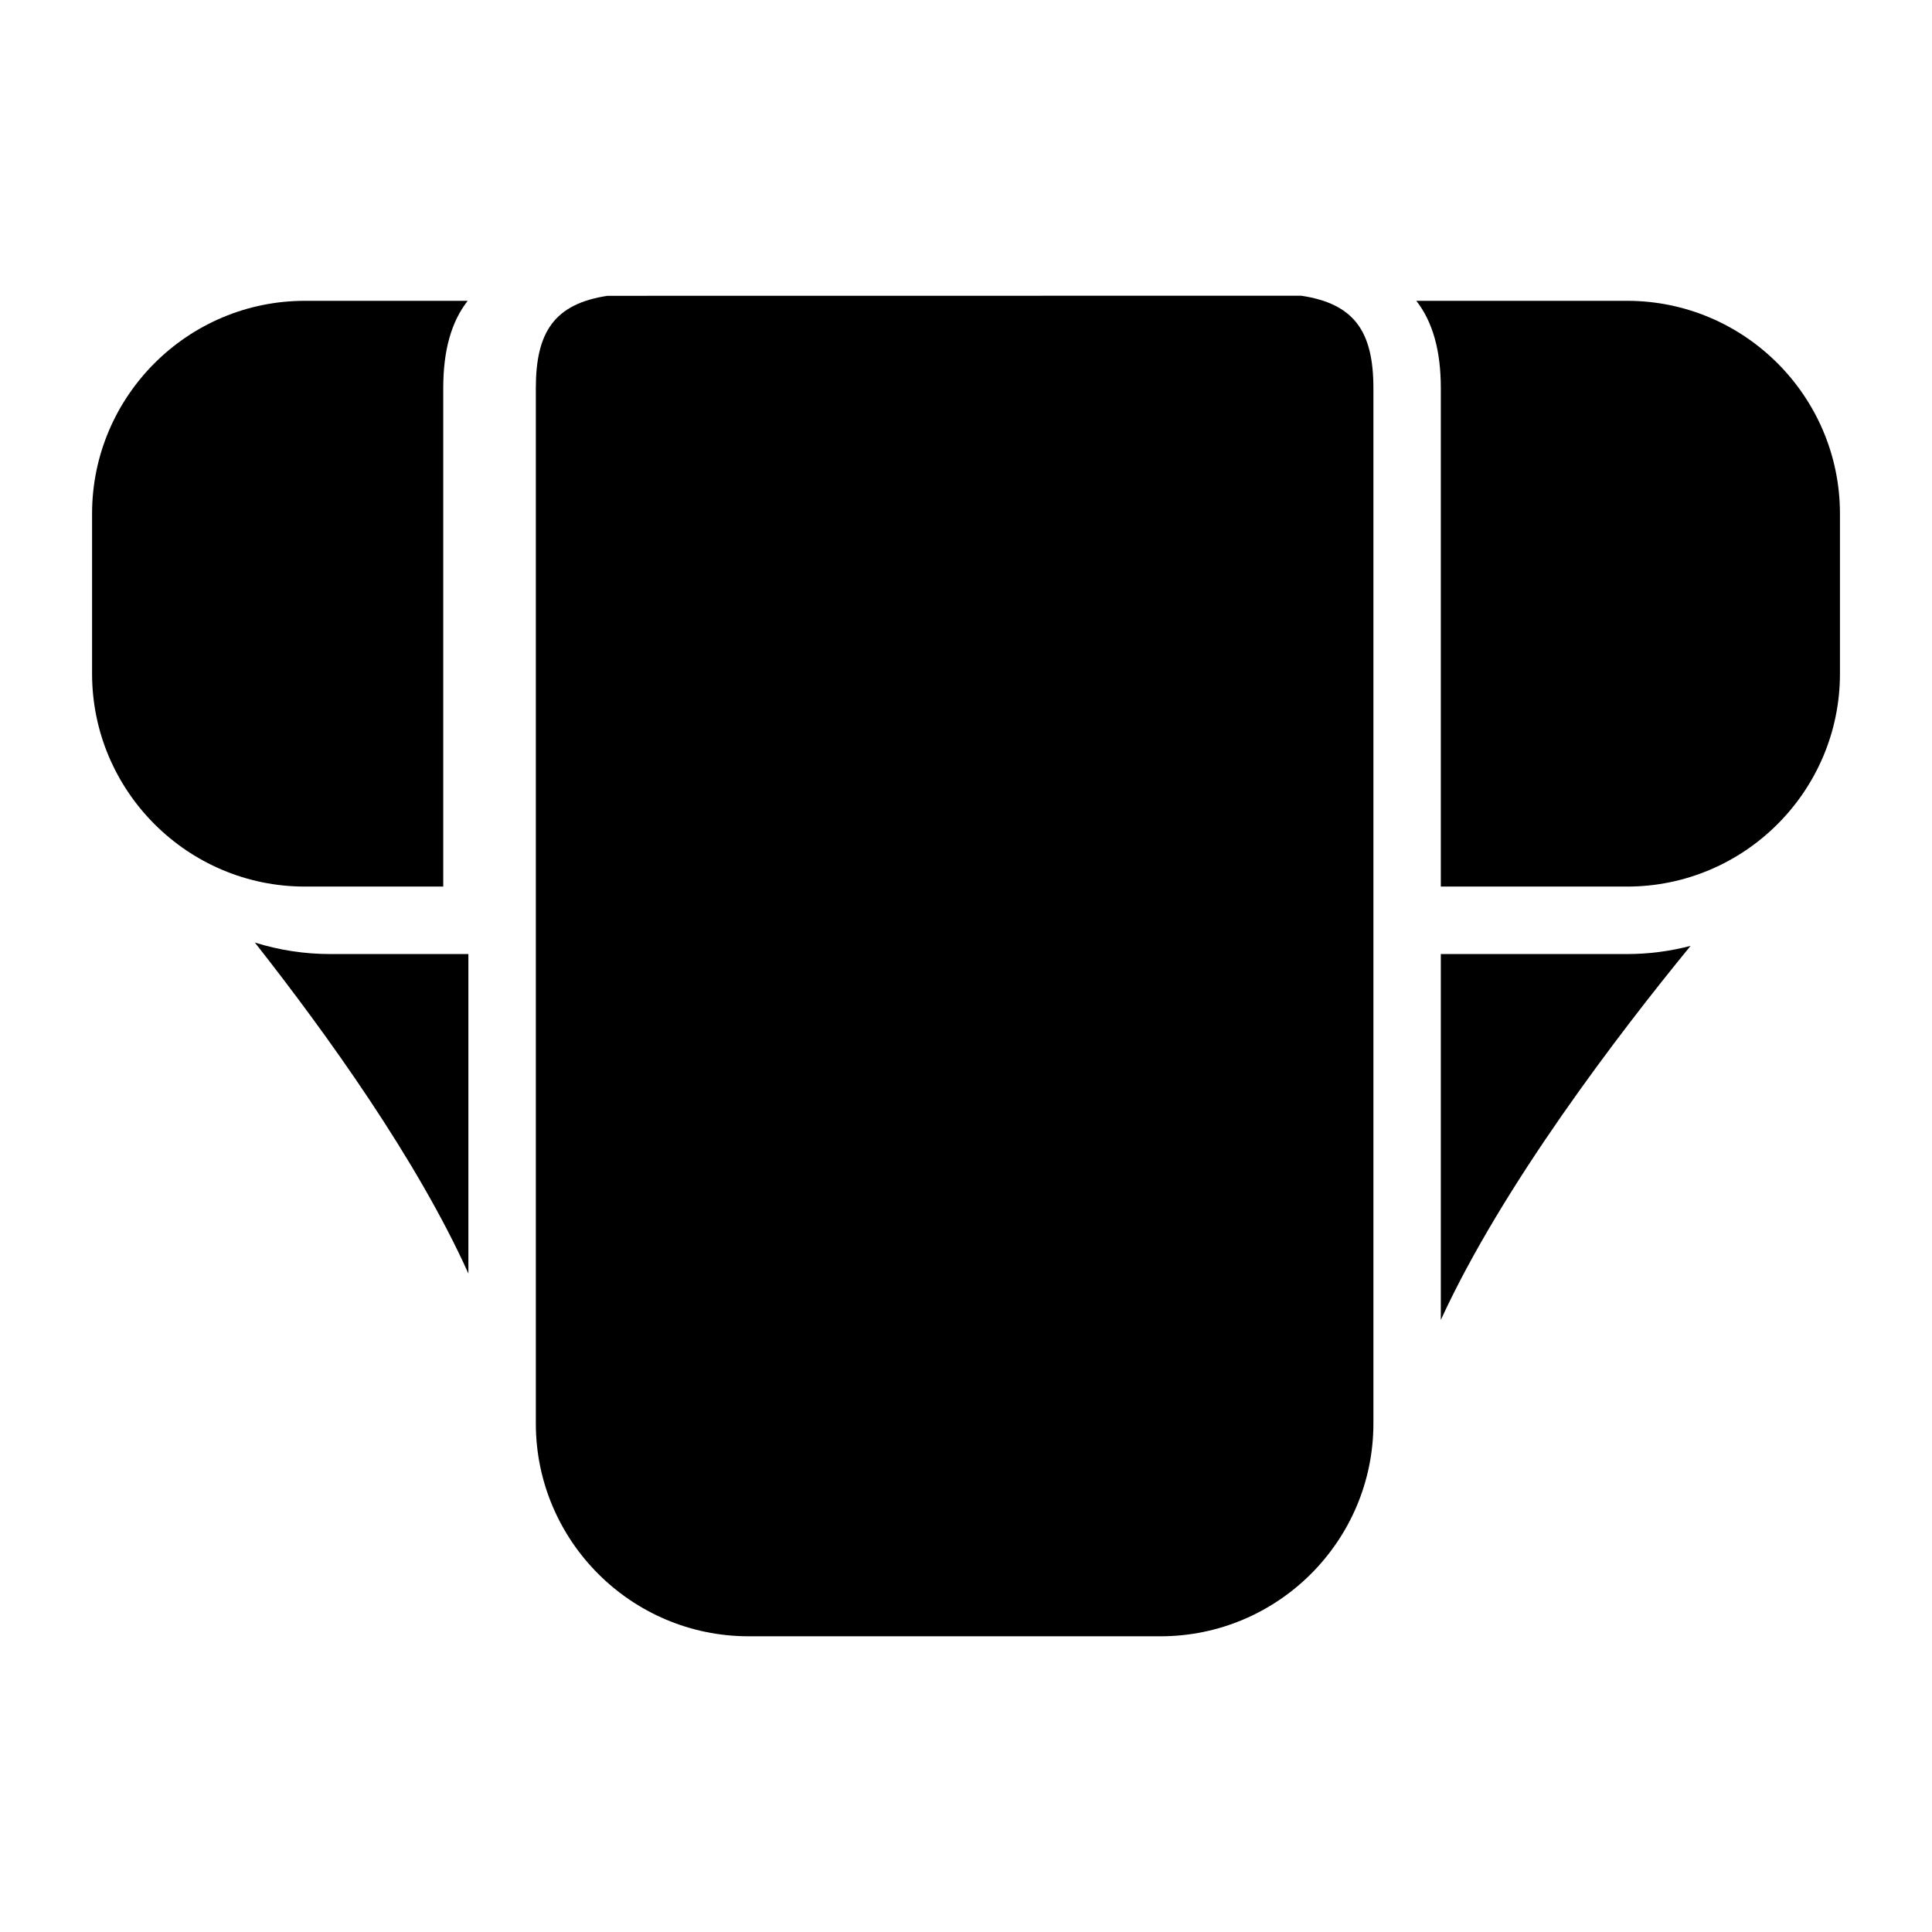 <?xml version="1.0" encoding="utf-8"?>
<!-- Generator: Adobe Illustrator 15.0.0, SVG Export Plug-In . SVG Version: 6.00 Build 0)  -->
<!DOCTYPE svg PUBLIC "-//W3C//DTD SVG 1.1//EN" "http://www.w3.org/Graphics/SVG/1.1/DTD/svg11.dtd">
<svg version="1.1" id="Layer_1" xmlns="http://www.w3.org/2000/svg" xmlns:xlink="http://www.w3.org/1999/xlink" x="0px" y="0px"
	 width="64px" height="64px" viewBox="0 0 64 64" enable-background="new 0 0 64 64" xml:space="preserve">
<g>
	<g>
		<path d="M3.05,17.016v5.302c0,3.886,3.164,7.051,7.05,7.051h4.583v-16.51c0-1.244,0.263-2.194,0.81-2.894H10.1
			C6.213,9.965,3.05,13.129,3.05,17.016z"/>
	</g>
	<g>
		<path d="M8.443,31.224c2.393,3.04,5.384,7.213,7.073,10.963V31.604h-4.583C10.087,31.604,9.25,31.475,8.443,31.224z"/>
	</g>
	<g>
		<path d="M43.103,9.796l-22.98,0.003c-1.751,0.267-2.373,1.191-2.373,3.06v34.294c0,3.89,3.164,7.051,7.05,7.051h13.642
			c3.89,0,7.054-3.161,7.054-7.051V12.859C45.495,10.984,44.867,10.06,43.103,9.796z"/>
	</g>
	<g>
		<path d="M53.899,9.965h-6.981c0.544,0.7,0.811,1.65,0.811,2.894v16.51h6.171c3.887,0,7.051-3.165,7.051-7.051v-5.302
			C60.95,13.129,57.786,9.965,53.899,9.965z"/>
	</g>
	<g>
		<path d="M47.729,31.604v12.121c2.044-4.456,5.898-9.491,8.274-12.392c-0.688,0.18-1.393,0.271-2.104,0.271H47.729z"/>
	</g>
</g>
</svg>
